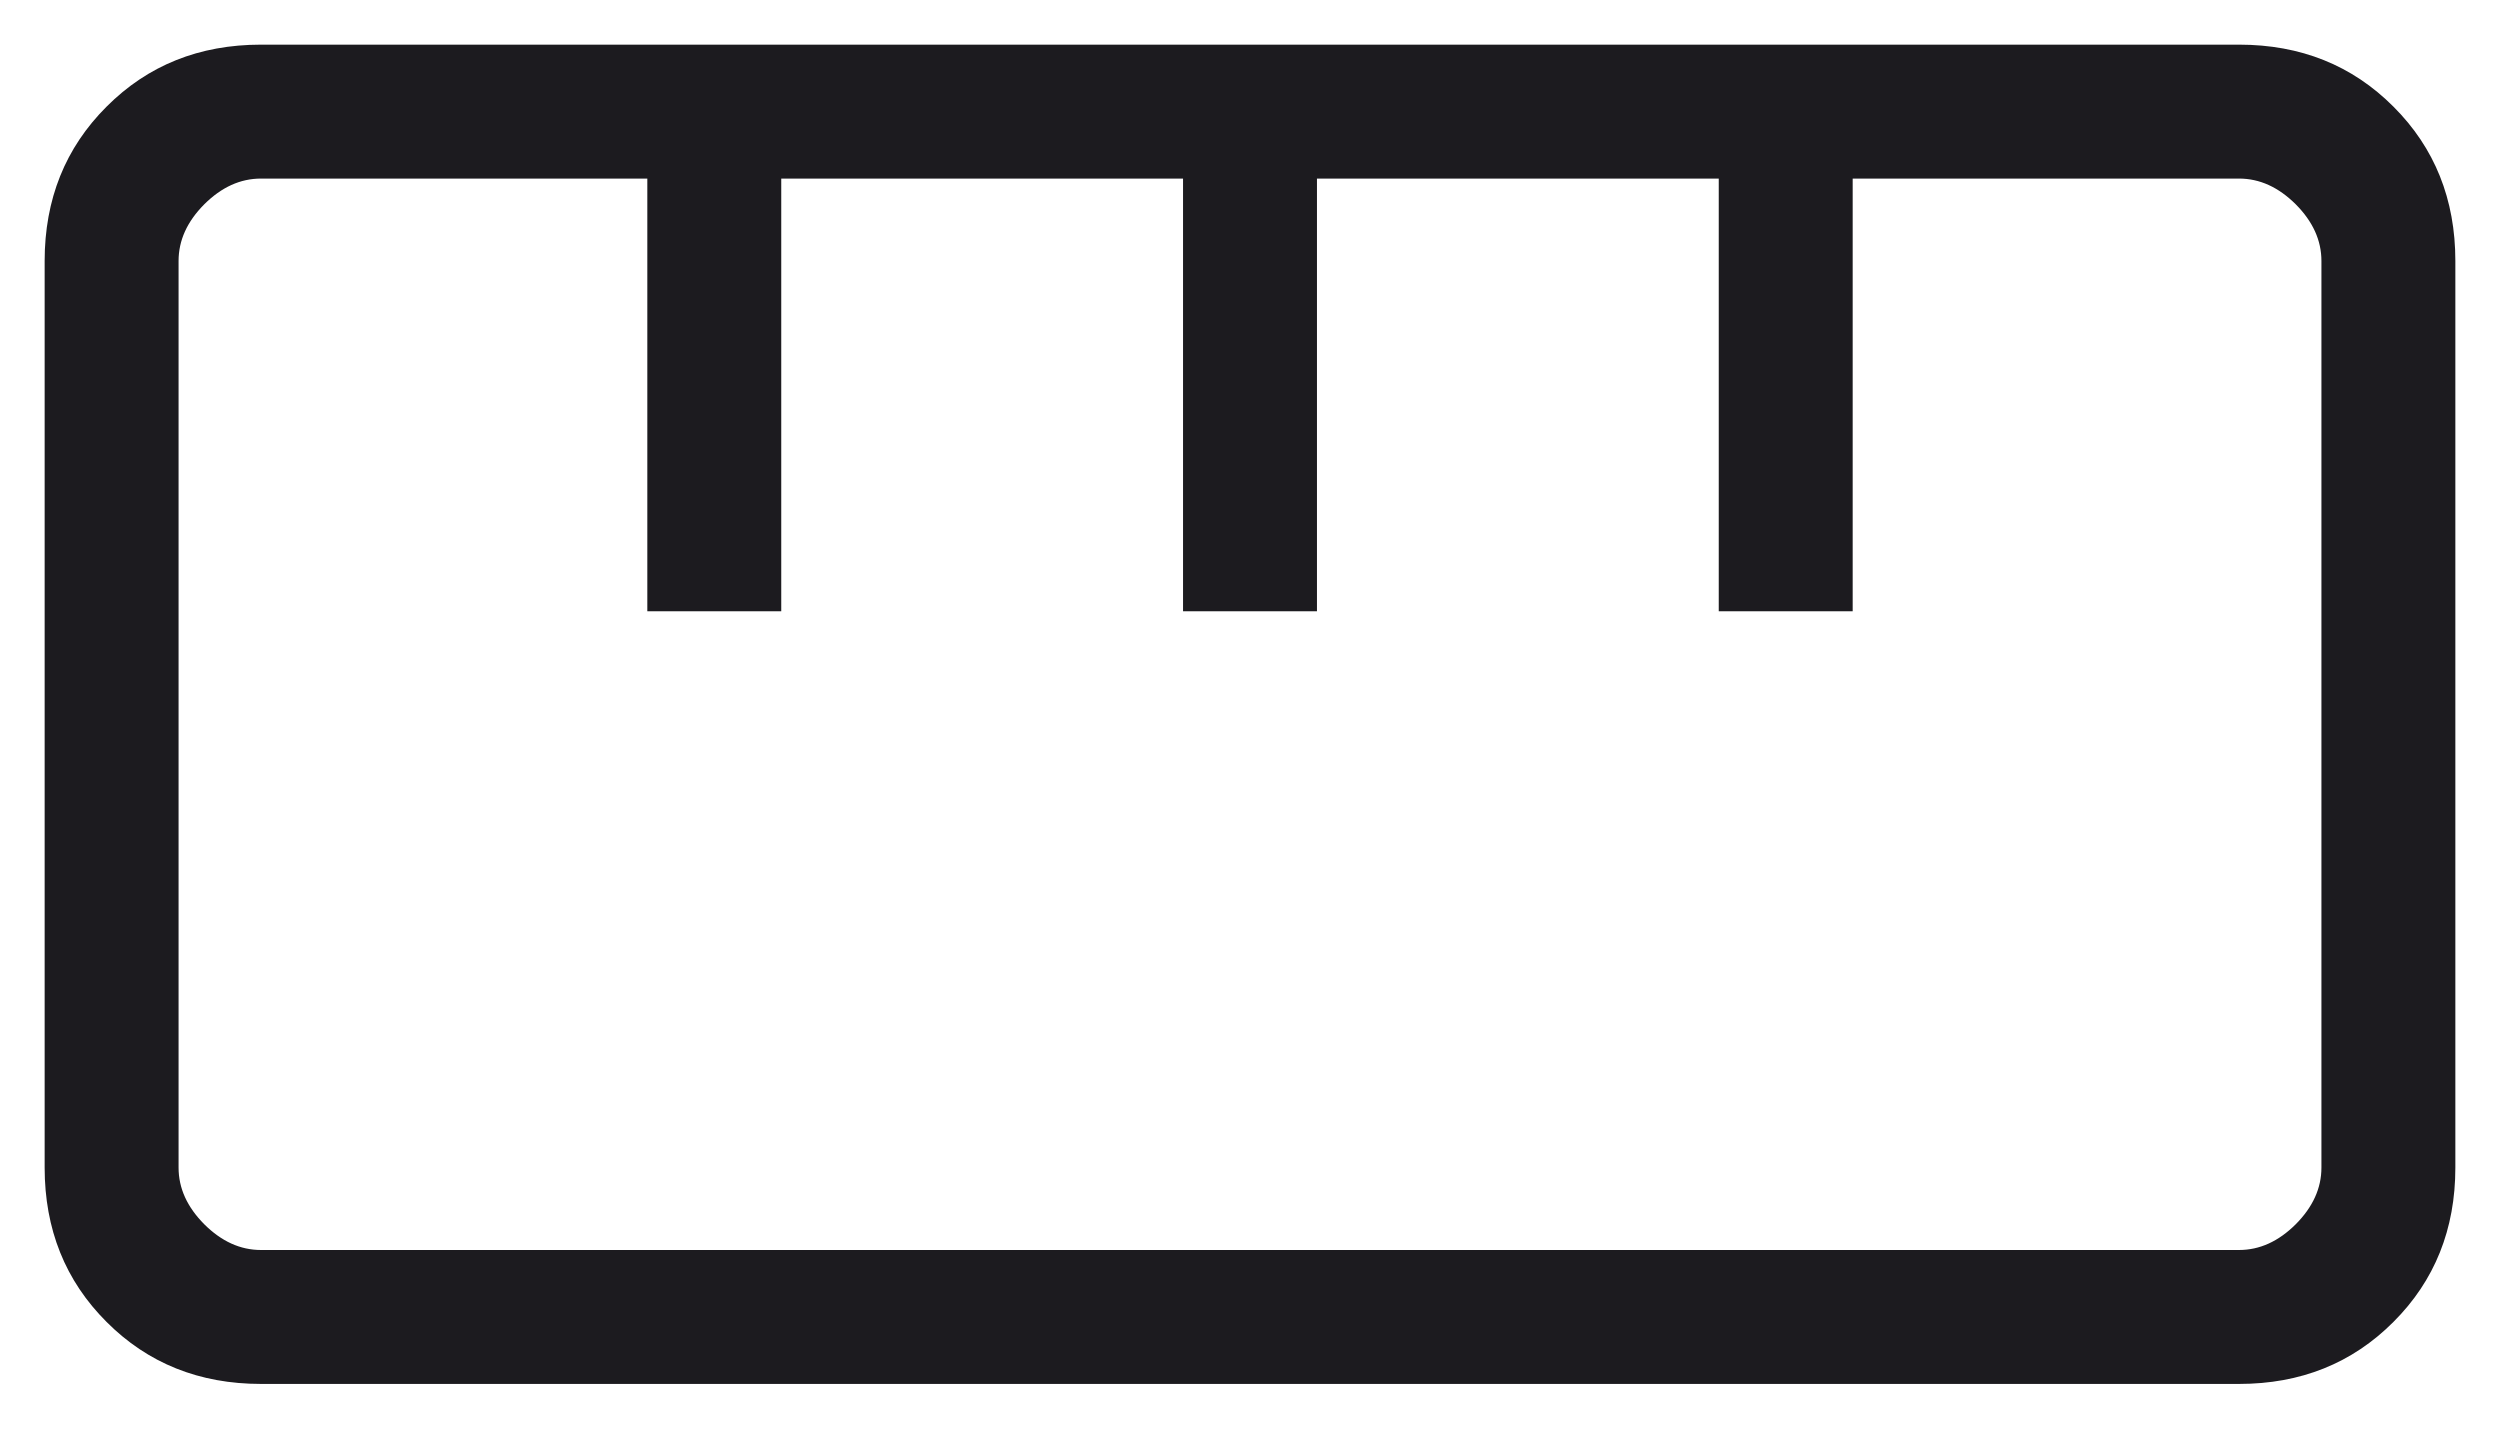 <svg xmlns="http://www.w3.org/2000/svg" fill="none" viewBox="0 0 28 16" height="16" width="28">
<path fill="#1C1B1F" d="M2.923 15.5C2.233 15.5 1.656 15.269 1.194 14.806C0.731 14.344 0.5 13.767 0.5 13.077V2.923C0.5 2.233 0.731 1.656 1.194 1.194C1.656 0.731 2.233 0.5 2.923 0.5H25.077C25.767 0.5 26.344 0.731 26.806 1.194C27.269 1.656 27.5 2.233 27.5 2.923V13.077C27.5 13.767 27.269 14.344 26.806 14.806C26.344 15.269 25.767 15.5 25.077 15.5H2.923ZM2.923 14H25.077C25.308 14 25.519 13.904 25.712 13.712C25.904 13.519 26 13.308 26 13.077V2.923C26 2.692 25.904 2.481 25.712 2.288C25.519 2.096 25.308 2 25.077 2H20.75V6.846H19.25V2H14.75V6.846H13.25V2H8.75V6.846H7.25V2H2.923C2.692 2 2.481 2.096 2.288 2.288C2.096 2.481 2 2.692 2 2.923V13.077C2 13.308 2.096 13.519 2.288 13.712C2.481 13.904 2.692 14 2.923 14Z"></path>
</svg>
